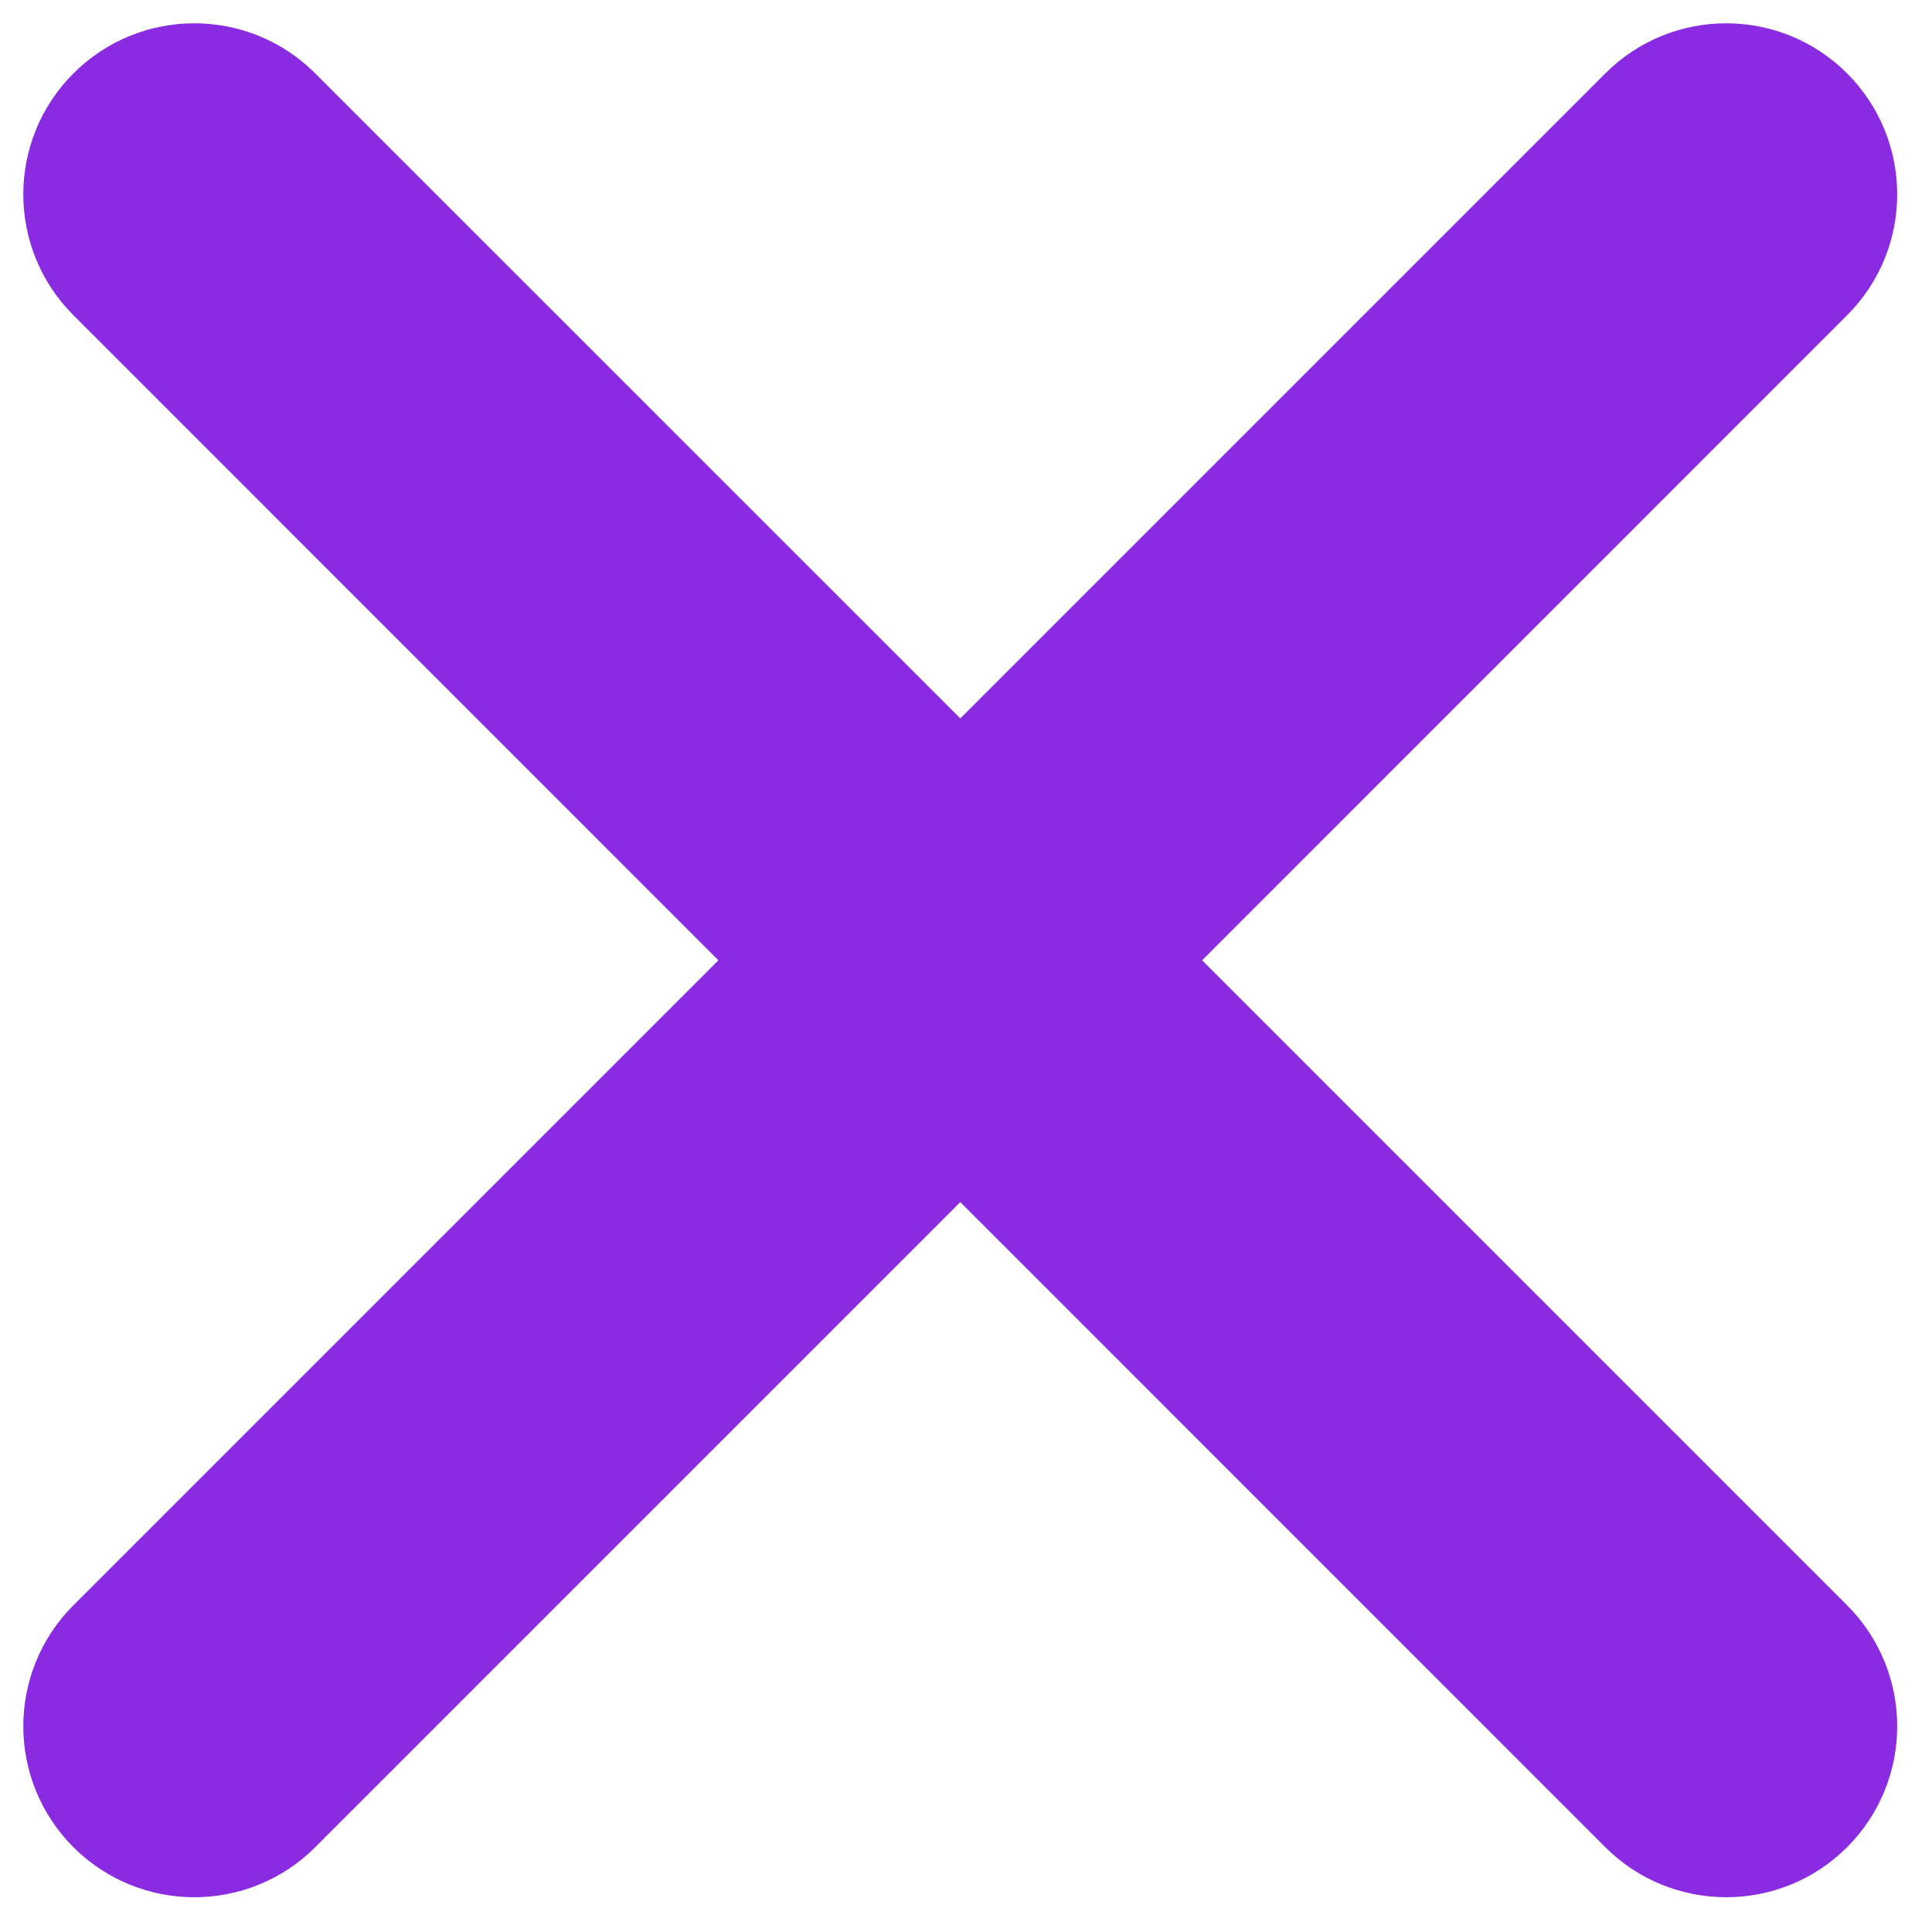 <svg width="19" height="19" viewBox="0 0 19 19" fill="none" xmlns="http://www.w3.org/2000/svg">
<path fill-rule="evenodd" clip-rule="evenodd" d="M18.165 0.722C17.509 0.065 16.444 0.065 15.787 0.722L9.444 7.065L3.1 0.722C2.444 0.065 1.379 0.065 0.722 0.722C0.065 1.379 0.065 2.444 0.722 3.1L7.065 9.444L0.722 15.787C0.065 16.444 0.065 17.509 0.722 18.166C1.379 18.822 2.444 18.822 3.1 18.166L9.444 11.822L15.787 18.166C16.444 18.822 17.509 18.822 18.165 18.166C18.822 17.509 18.822 16.444 18.165 15.787L11.822 9.444L18.165 3.1C18.822 2.444 18.822 1.379 18.165 0.722Z" fill="#8A2BE2"/>
</svg>
